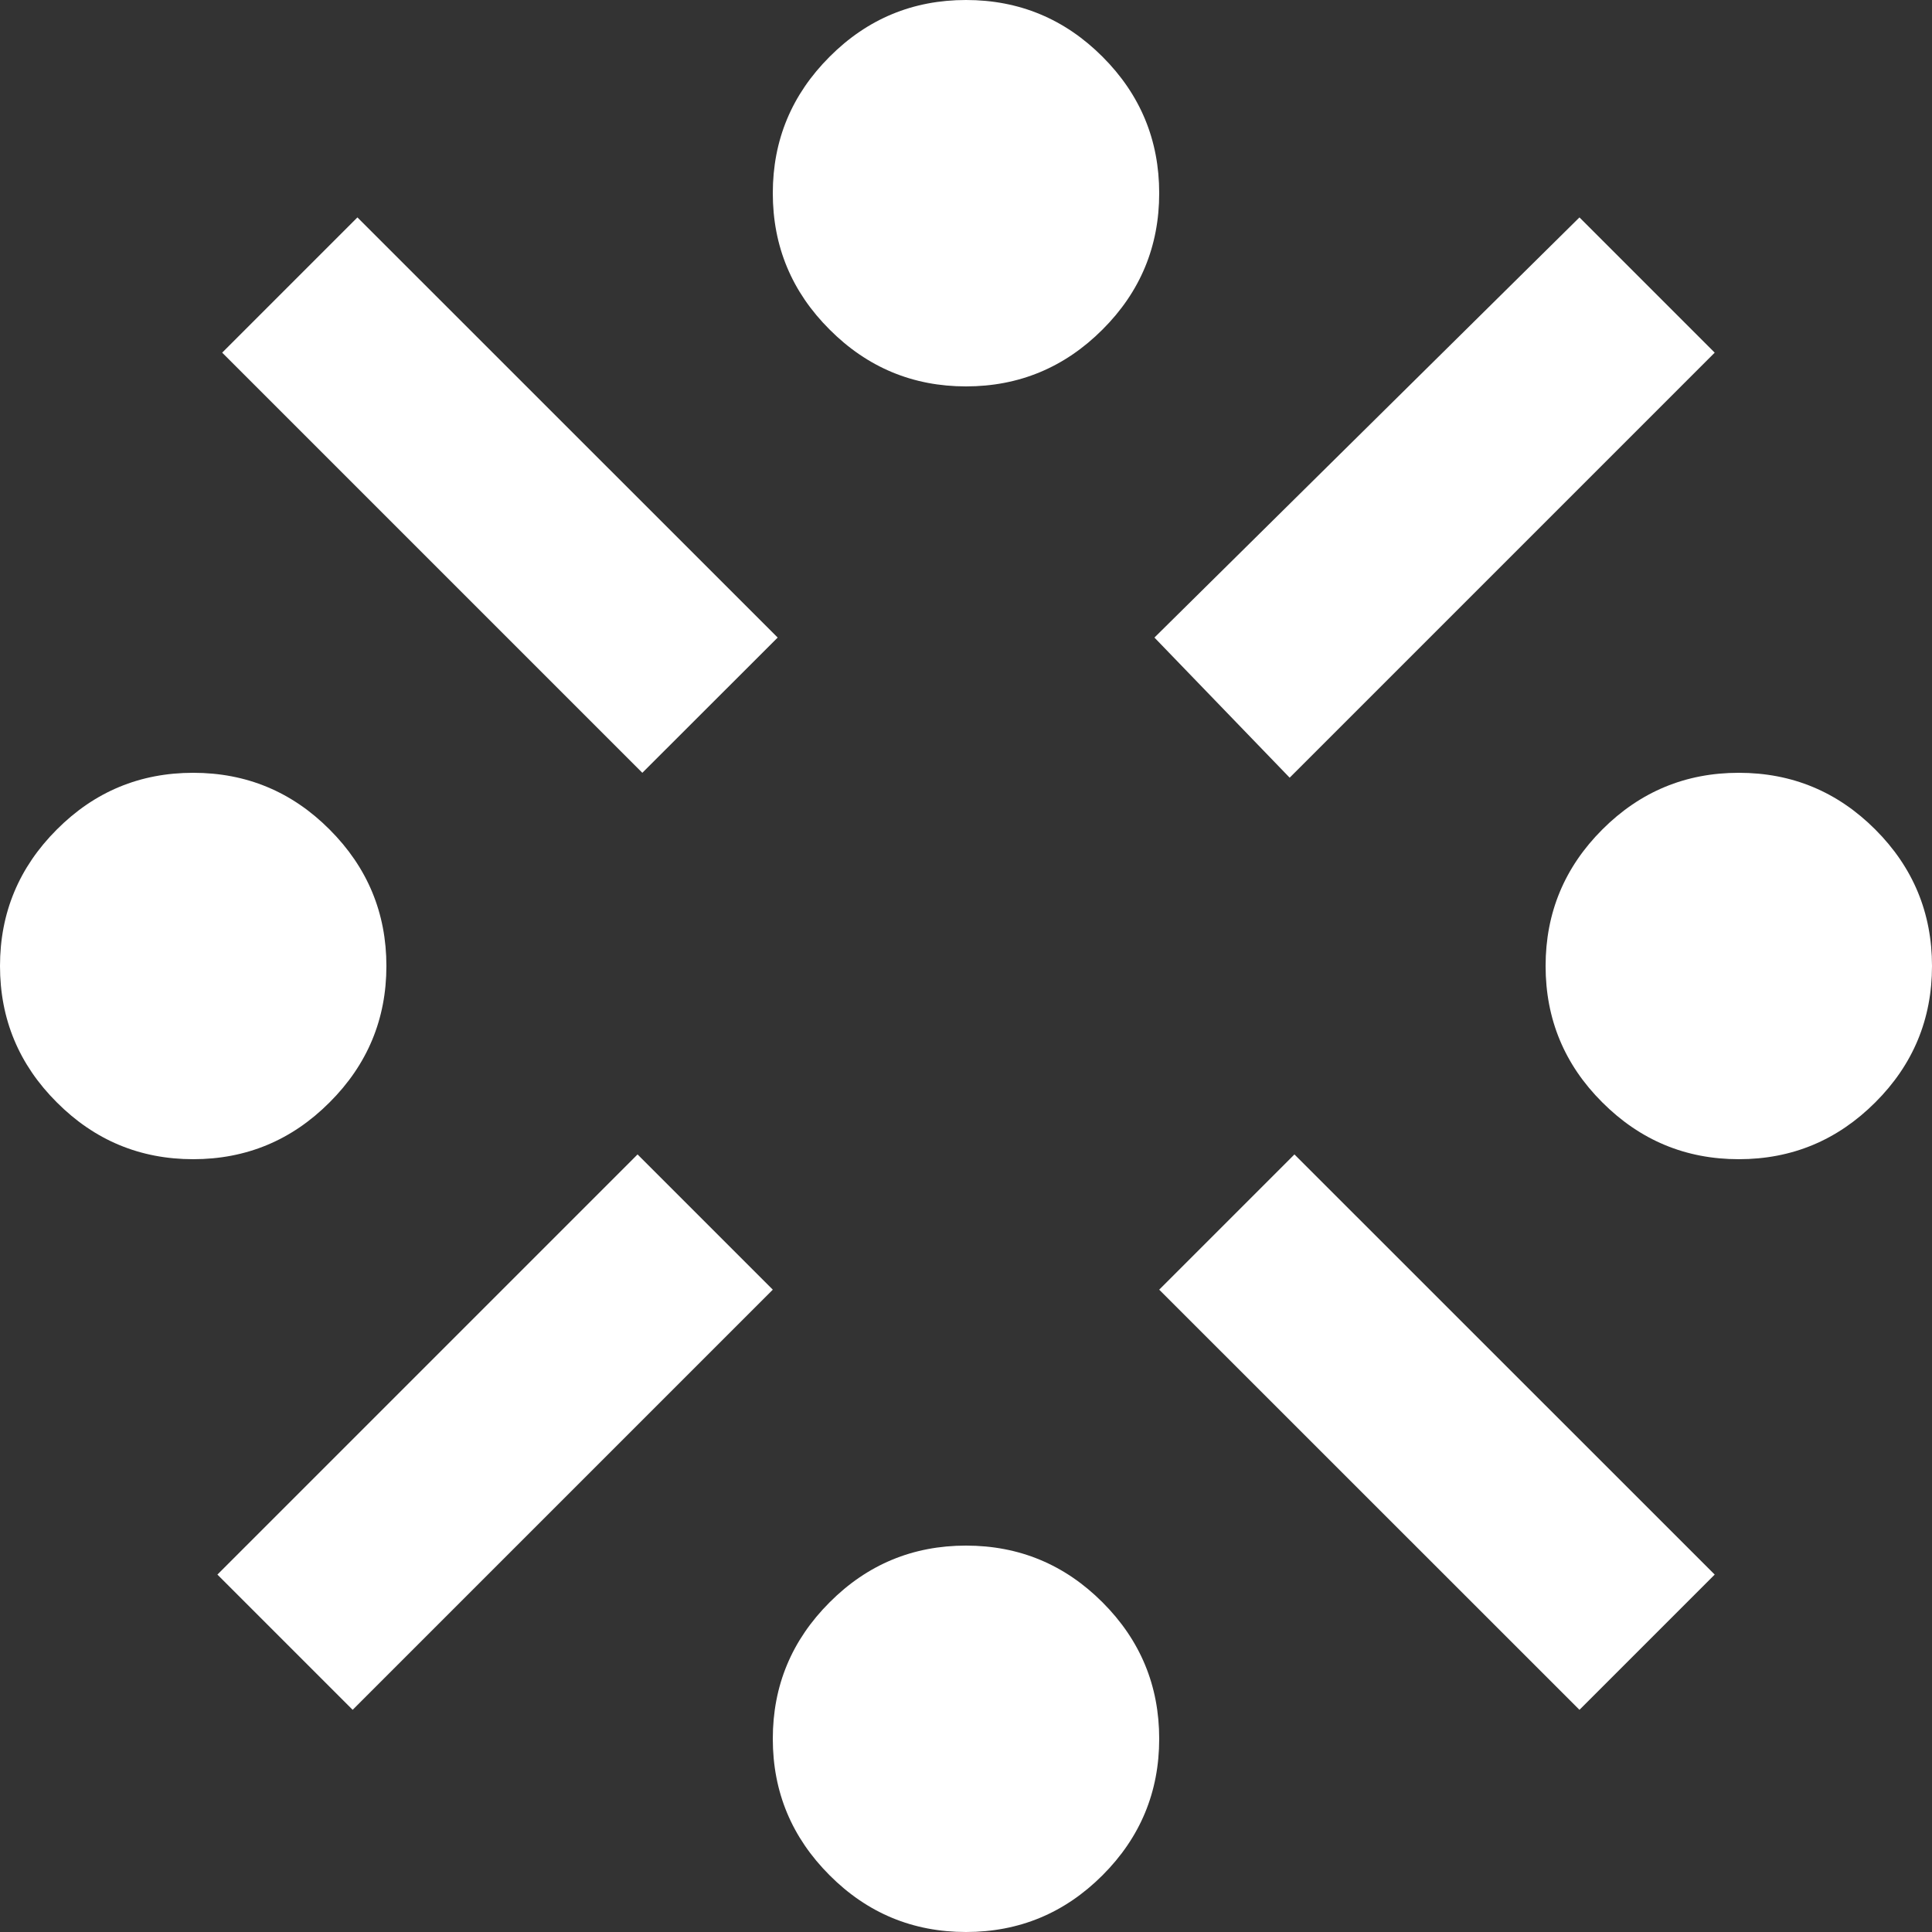 <svg width="17" height="17" viewBox="0 0 17 17" fill="none" xmlns="http://www.w3.org/2000/svg">
                    <rect x="0" y="0" width="17" height="17" fill="#333333" stroke="none"/>
                    <path d="M1.7 10.2C1.232 10.2 0.832 10.033 0.5 9.7C0.167 9.368 0 8.967 0 8.5C0 8.033 0.167 7.632 0.5 7.299C0.832 6.966 1.232 6.8 1.7 6.8C2.167 6.8 2.568 6.966 2.9 7.299C3.233 7.632 3.4 8.033 3.4 8.5C3.4 8.967 3.233 9.368 2.9 9.7C2.568 10.033 2.167 10.2 1.7 10.2ZM3.103 15.045L1.913 13.855L5.61 10.158L6.8 11.348L3.103 15.045ZM5.652 6.8L1.955 3.103L3.145 1.913L6.843 5.61L5.652 6.8ZM8.5 17C8.033 17 7.632 16.834 7.3 16.501C6.967 16.168 6.8 15.768 6.8 15.3C6.8 14.832 6.967 14.432 7.3 14.099C7.632 13.766 8.033 13.6 8.5 13.6C8.967 13.6 9.368 13.766 9.701 14.099C10.034 14.432 10.2 14.832 10.2 15.3C10.2 15.768 10.034 16.168 9.701 16.501C9.368 16.834 8.967 17 8.5 17ZM8.5 3.4C8.033 3.4 7.632 3.233 7.3 2.9C6.967 2.568 6.8 2.167 6.8 1.7C6.8 1.232 6.967 0.832 7.3 0.499C7.632 0.166 8.033 0 8.5 0C8.967 0 9.368 0.166 9.701 0.499C10.034 0.832 10.2 1.232 10.2 1.7C10.2 2.167 10.034 2.568 9.701 2.9C9.368 3.233 8.967 3.4 8.5 3.4ZM11.348 6.843L10.158 5.61L13.898 1.913L15.088 3.103L11.348 6.843ZM13.898 15.045L10.2 11.348L11.39 10.158L15.088 13.855L13.898 15.045ZM15.3 10.2C14.832 10.2 14.432 10.033 14.099 9.7C13.766 9.368 13.6 8.967 13.6 8.5C13.6 8.033 13.766 7.632 14.099 7.299C14.432 6.966 14.832 6.8 15.3 6.8C15.768 6.8 16.168 6.966 16.501 7.299C16.834 7.632 17 8.033 17 8.5C17 8.967 16.834 9.368 16.501 9.7C16.168 10.033 15.768 10.2 15.3 10.2Z" fill="#fff"></path>
                 </svg>
